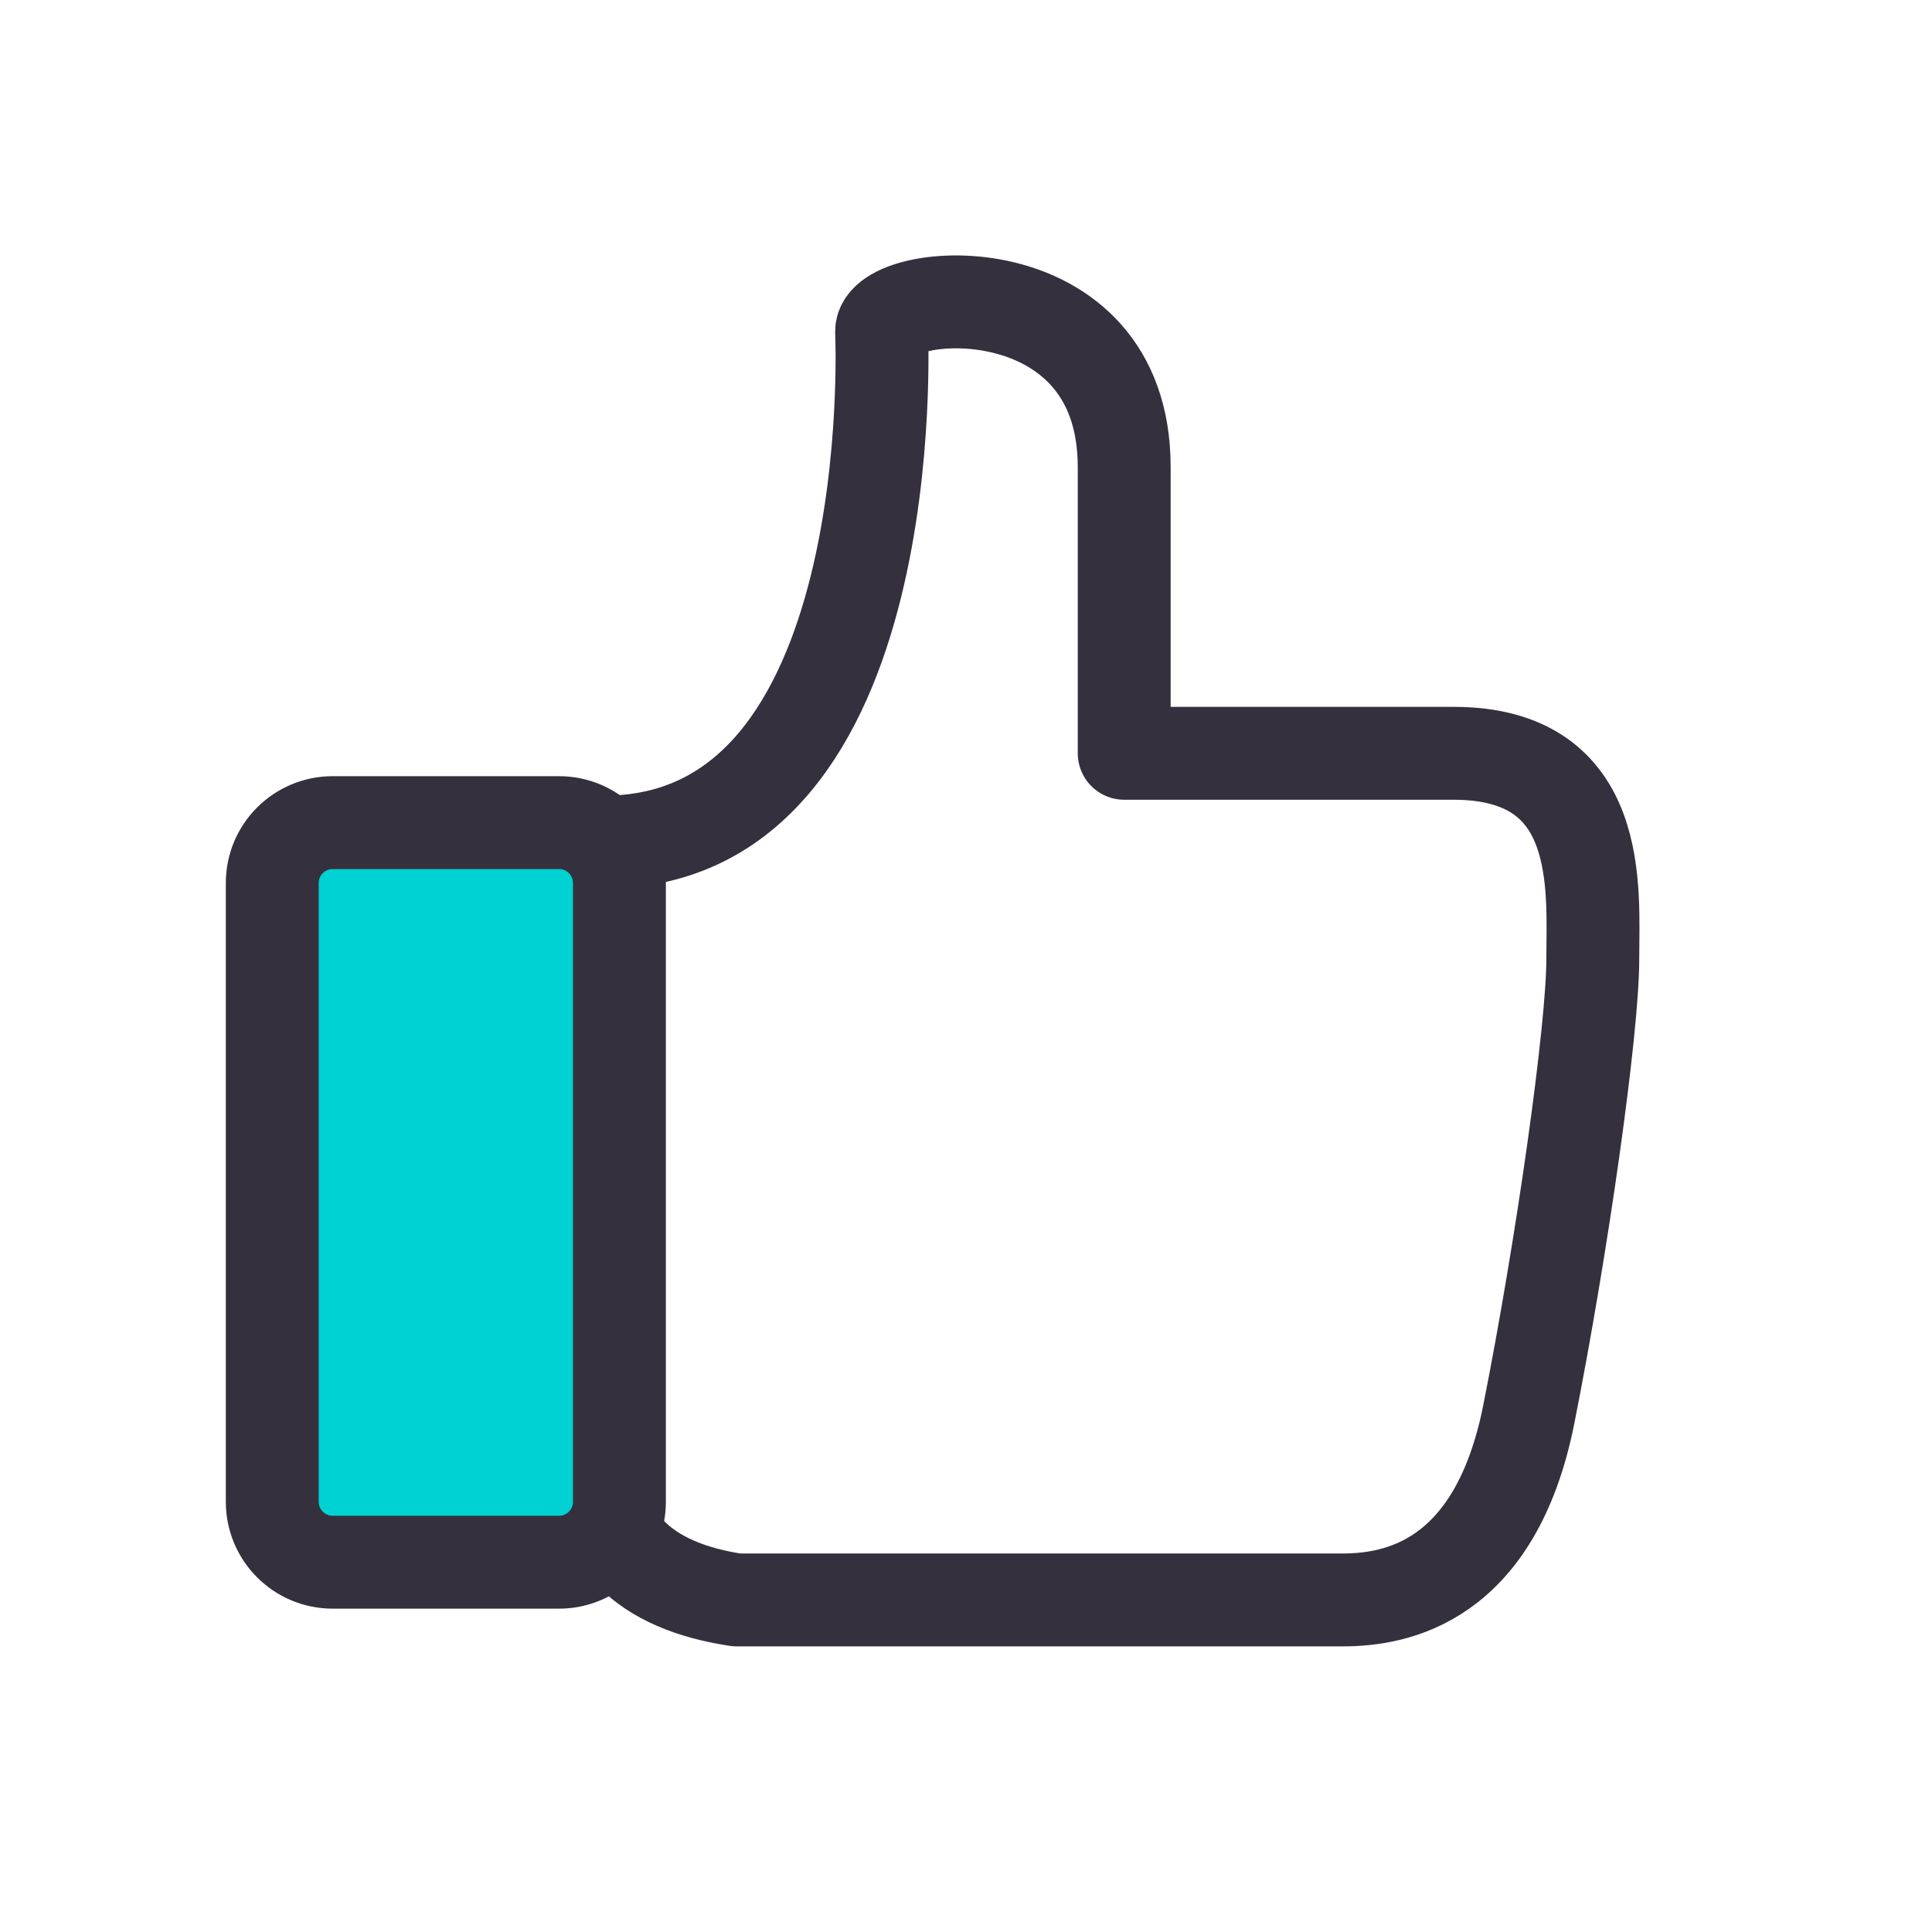 <svg width="52" height="52" viewBox="0 0 52 52" fill="none" xmlns="http://www.w3.org/2000/svg">
<mask id="mask0" mask-type="alpha" maskUnits="userSpaceOnUse" x="0" y="0" width="52" height="52">
<path d="M0 0H52V52H0V0Z" fill="white"/>
</mask>
<g mask="url(#mask0)">
<path fill-rule="evenodd" clip-rule="evenodd" d="M19.826 43.062H36.14C37.556 43.062 40.247 42.606 41.149 38.06C42.051 33.514 42.87 27.702 42.87 25.818C42.87 23.933 43.203 20.275 39.122 20.275H30.258V12.571C30.258 7.184 23.728 7.715 23.728 8.921C23.728 8.921 24.372 22.684 16.242 22.665C16.242 22.665 16.062 36.088 16.062 39.291C16.062 41.426 17.317 42.683 19.825 43.062H19.826Z" stroke="#34303D" stroke-width="2.5" stroke-linecap="round" stroke-linejoin="round"/>
<path d="M15.047 22.141H8.953C8.056 22.141 7.328 22.868 7.328 23.766V40.422C7.328 41.319 8.056 42.047 8.953 42.047H15.047C15.944 42.047 16.672 41.319 16.672 40.422V23.766C16.672 22.868 15.944 22.141 15.047 22.141Z" fill="#00D1D2" stroke="#34303D" stroke-width="2.5"/>
</g>
</svg>
